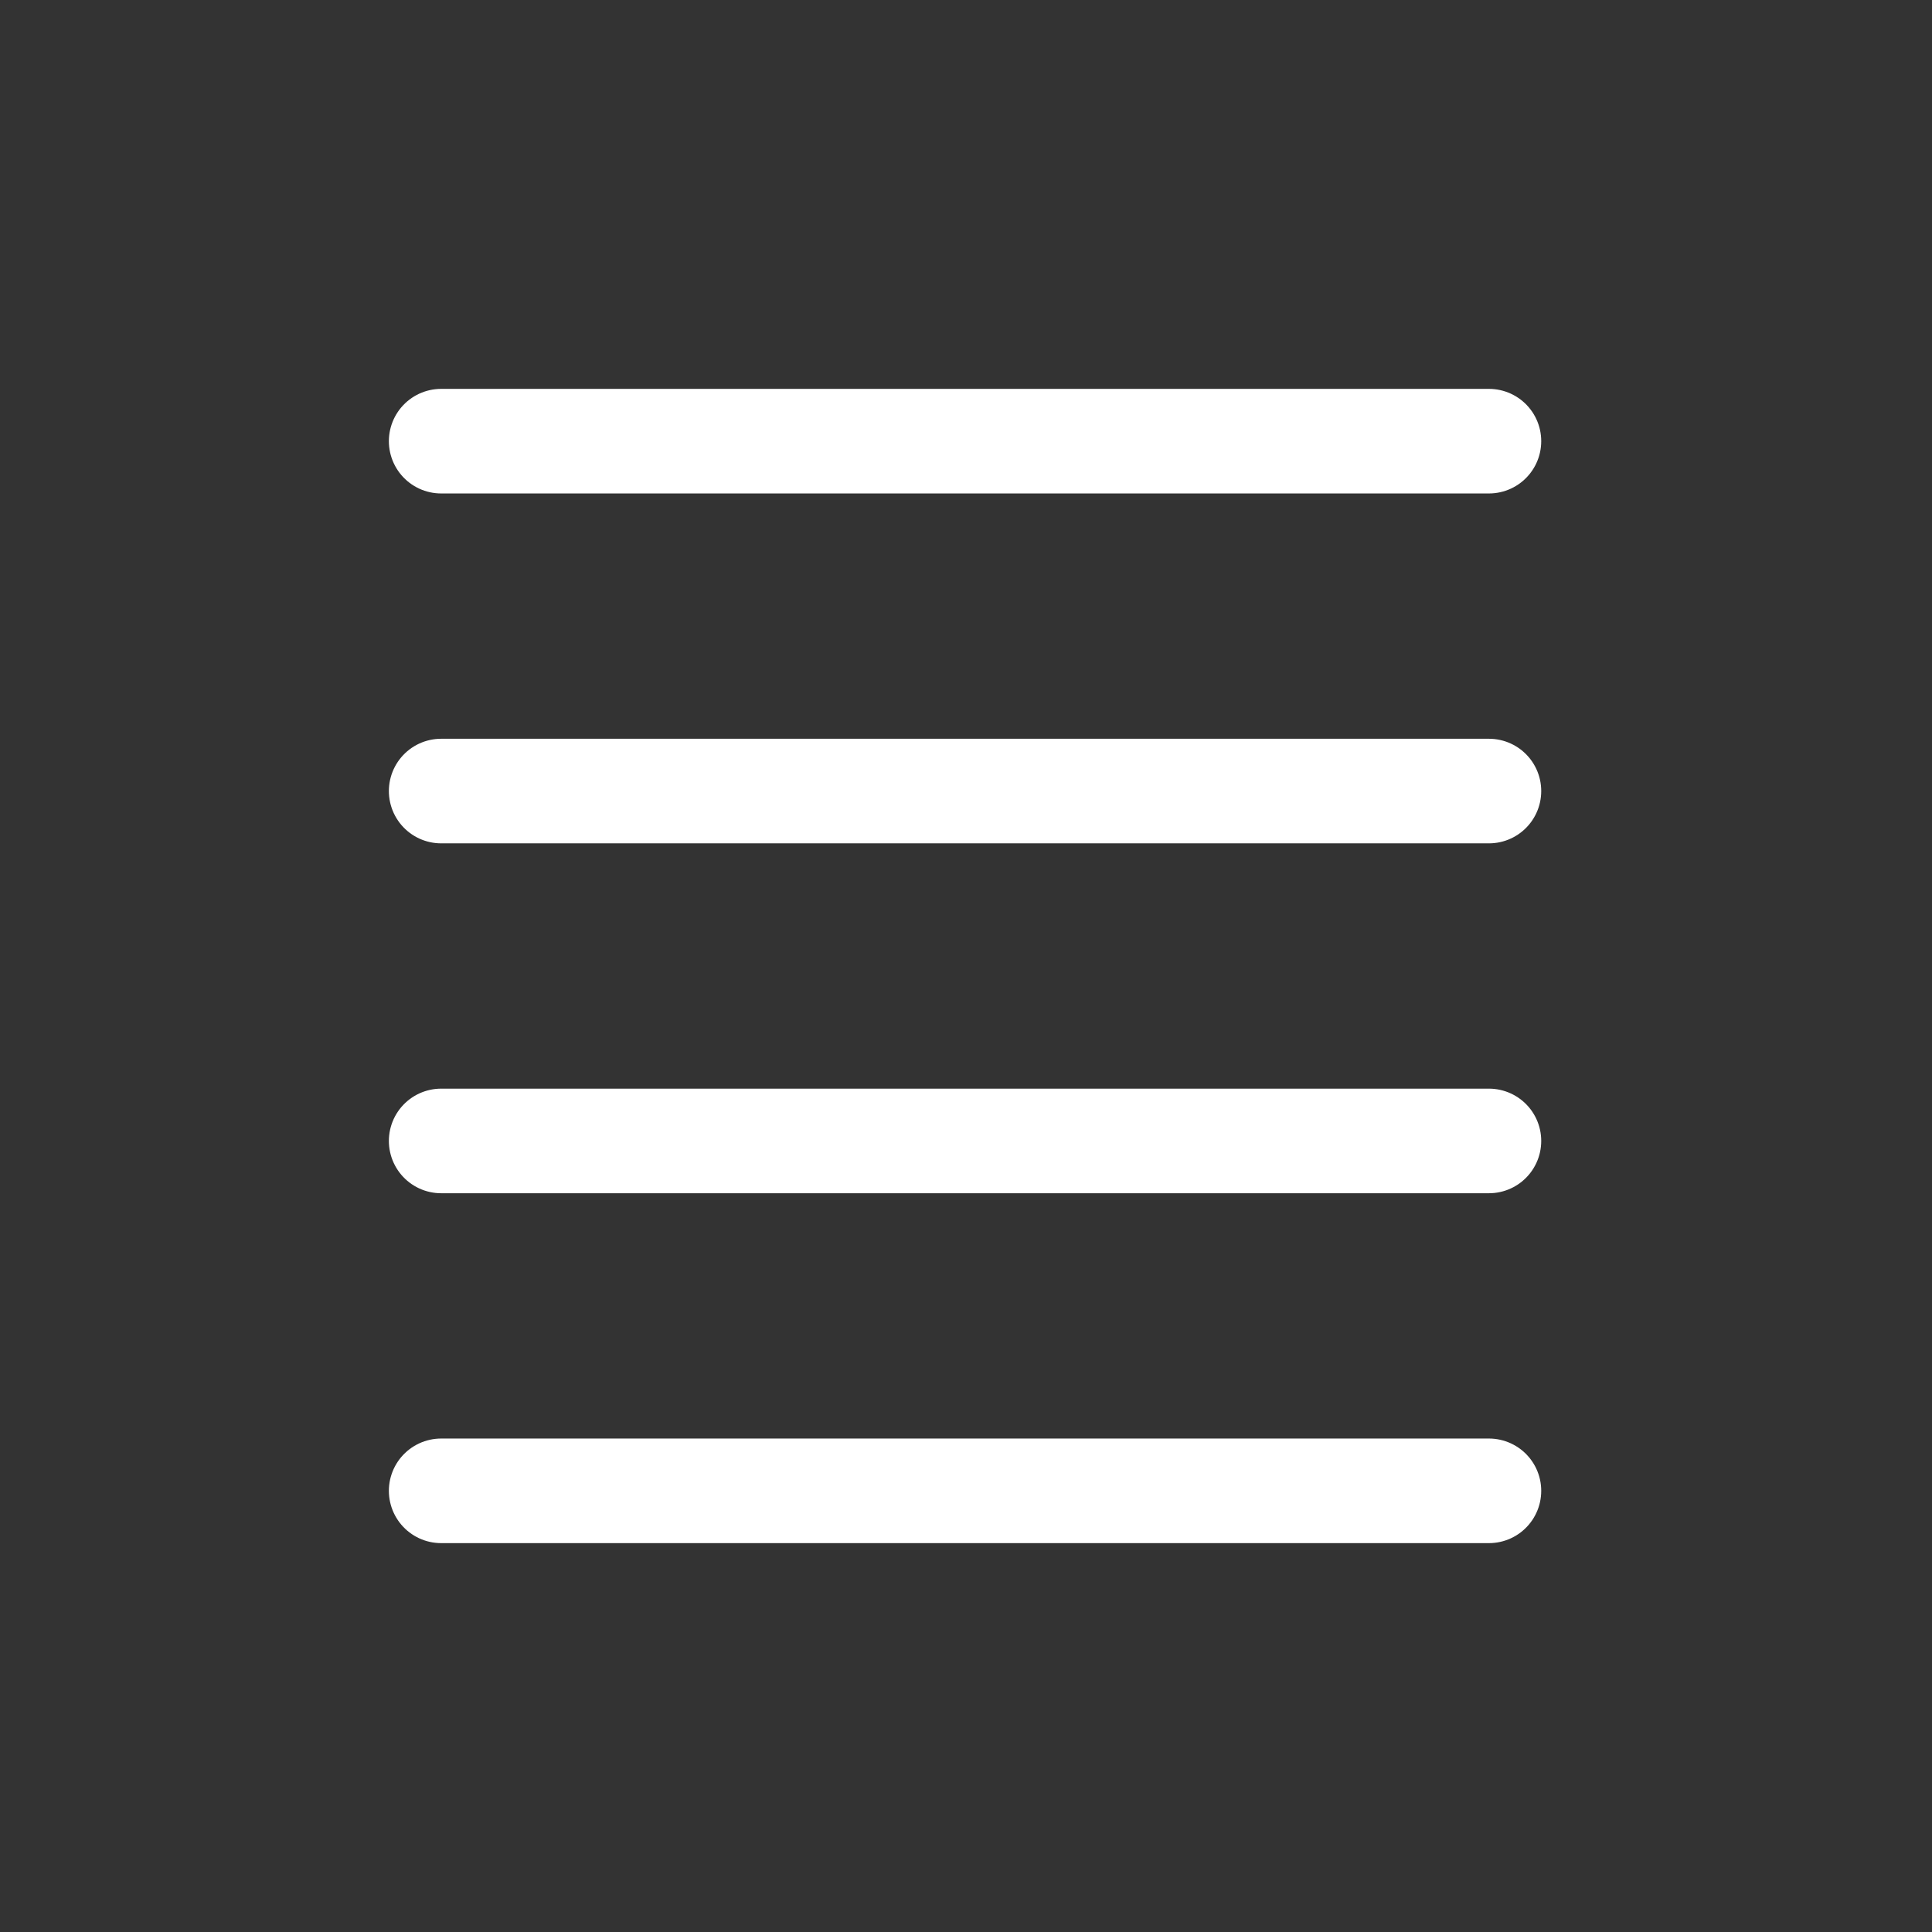 <?xml version="1.0" encoding="utf-8"?>
<!-- Generator: Adobe Illustrator 26.3.1, SVG Export Plug-In . SVG Version: 6.00 Build 0)  -->
<svg version="1.1" id="Слой_1" xmlns="http://www.w3.org/2000/svg" xmlns:xlink="http://www.w3.org/1999/xlink" x="0px" y="0px"
	 viewBox="0 0 101.6 101.6" style="enable-background:new 0 0 101.6 101.6;" xml:space="preserve">
<rect x="0" y="0" width="101.6" height="101.6" fill="#333333" stroke="none"/>
<style type="text/css">
	.st0{display:none;}
	.st1{display:inline;fill:#FFFFFF;}
	.st2{display:inline;fill:#412413;}
	.st3{display:inline;fill:#FECA0D;stroke:#412413;stroke-width:4.6;stroke-linejoin:round;stroke-miterlimit:10;}
	.st4{display:inline;fill:#FFFFFF;stroke:#412413;stroke-width:4.6;stroke-linejoin:round;stroke-miterlimit:10;}
	.st5{display:inline;}
	.st6{fill:#FFFFFF;}
	.st7{fill:#412413;}
	.st8{display:inline;fill:none;stroke:#412413;stroke-width:4.6;stroke-linejoin:round;stroke-miterlimit:10;}
	.st9{display:inline;fill:none;stroke:#FFFFFF;stroke-width:4.6;stroke-linecap:round;stroke-linejoin:round;stroke-miterlimit:10;}
	.st10{fill:none;stroke:#FFFFFF;stroke-width:5.5;stroke-linecap:round;stroke-linejoin:round;stroke-miterlimit:10;}
</style>
<g class="st0">
	<path class="st1" d="M29.5,83.9c-5.3,0-9.5-4.3-9.5-9.5V44.8c0-0.7,0.3-1.4,0.9-1.8l28.9-22.6c0.4-0.3,0.9-0.5,1.4-0.5
		s1,0.2,1.4,0.5l28.2,22.1c0.6,0.4,0.9,1.1,0.9,1.8v30.1c0,5.3-4.3,9.5-9.5,9.5H29.5z"/>
	<path class="st2" d="M51.1,22.2l28.2,22.1v30.1c0,4-3.2,7.2-7.2,7.2H29.5c-4,0-7.2-3.2-7.2-7.2V44.8L51.1,22.2 M51.1,17.6
		c-1,0-2,0.3-2.8,1L19.4,41.1c-1.1,0.9-1.8,2.2-1.8,3.6v29.6c0,6.5,5.3,11.8,11.8,11.8H72c6.5,0,11.8-5.3,11.8-11.8v-30
		c0-1.4-0.6-2.7-1.8-3.6L54,18.6C53.1,17.9,52.1,17.6,51.1,17.6L51.1,17.6z"/>
	<path class="st3" d="M90.6,48.9L54,18.7c-0.9-0.9-2-1.3-3.2-1.3s-2.3,0.4-3.2,1.3L10.9,48.9c-1.8,1.8-1.7,4.6,0,6.3
		c1.8,1.8,4.6,1.8,6.3,0l33.5-27.1l33.5,27.1c1.7,1.8,4.6,1.8,6.3,0C92.4,53.5,92.4,50.7,90.6,48.9z"/>
	<path class="st4" d="M90.6,48.9L54,18.7c-0.9-0.9-2-1.3-3.2-1.3s-2.3,0.4-3.2,1.3L10.9,48.9c-1.8,1.8-1.7,4.6,0,6.3
		c1.8,1.8,4.6,1.8,6.3,0l33.5-27.1l33.5,27.1c1.7,1.8,4.6,1.8,6.3,0C92.4,53.5,92.4,50.7,90.6,48.9z"/>
	<g class="st5">
		<path class="st6" d="M22.3,47.9c-1.3,0-2.3-1-2.3-2.3V22.1c0-2.5,2-4.5,4.5-4.5H27c2.5,0,4.5,2,4.5,4.5v23.4c0,1.3-1,2.3-2.3,2.3
			h-6.9V47.9z"/>
		<path class="st7" d="M27,20c1.2,0,2.2,1,2.2,2.2v23.4h-6.9V22.1c0-1.2,1-2.2,2.2-2.2H27 M27,15.4h-2.6c-3.7,0-6.8,3-6.8,6.8v23.4
			c0,2.5,2.1,4.6,4.6,4.6h6.9c2.5,0,4.6-2.1,4.6-4.6V22.1C33.8,18.4,30.7,15.4,27,15.4L27,15.4z"/>
	</g>
	<path class="st1" d="M50.6,22.6L22.3,44.8v29.6c0,4,3.2,7.2,7.2,7.2h21.1V22.6z"/>
	<path class="st1" d="M50.6,17.4c-1.1,0-2.2,0.5-3,1.3L10.9,48.9c-1.8,1.8-1.7,4.6,0,6.3c1.8,1.8,4.6,1.8,6.3,0l33.3-26.9L50.6,17.4
		L50.6,17.4z"/>
	<path class="st8" d="M90.6,48.9L54,18.7c-0.9-0.9-2-1.3-3.2-1.3s-2.3,0.4-3.2,1.3L10.9,48.9c-1.8,1.8-1.7,4.6,0,6.3
		c1.8,1.8,4.6,1.8,6.3,0l33.5-27.1l33.5,27.1c1.7,1.8,4.6,1.8,6.3,0C92.4,53.5,92.4,50.7,90.6,48.9z"/>
	<g class="st5">
		<path class="st6" d="M44,83.9c-1.3,0-2.3-1-2.3-2.3V63.7c0-3.1,2.5-5.6,5.6-5.6h7c3.1,0,5.6,2.5,5.6,5.6v17.9c0,1.3-1,2.3-2.3,2.3
			H44z"/>
		<path class="st7" d="M54.3,60.4c1.8,0,3.3,1.5,3.3,3.3v17.9H44V63.7c0-1.8,1.5-3.3,3.3-3.3H54.3 M54.3,55.8h-7
			c-4.3,0-7.9,3.5-7.9,7.9v17.9c0,2.5,2.1,4.6,4.6,4.6h13.6c2.5,0,4.6-2.1,4.6-4.6V63.7C62.2,59.4,58.6,55.8,54.3,55.8L54.3,55.8z"
			/>
	</g>
	<line class="st9" x1="70.5" y1="61.1" x2="70.5" y2="74.8"/>
</g>
<g>
	<line class="st10" x1="23.2" y1="23.2" x2="78.3" y2="23.2"/>
	<line class="st10" x1="23.2" y1="41.6" x2="78.3" y2="41.6"/>
	<line class="st10" x1="23.2" y1="60" x2="78.3" y2="60"/>
	<line class="st10" x1="23.2" y1="78.4" x2="78.3" y2="78.4"/>
</g>
</svg>
